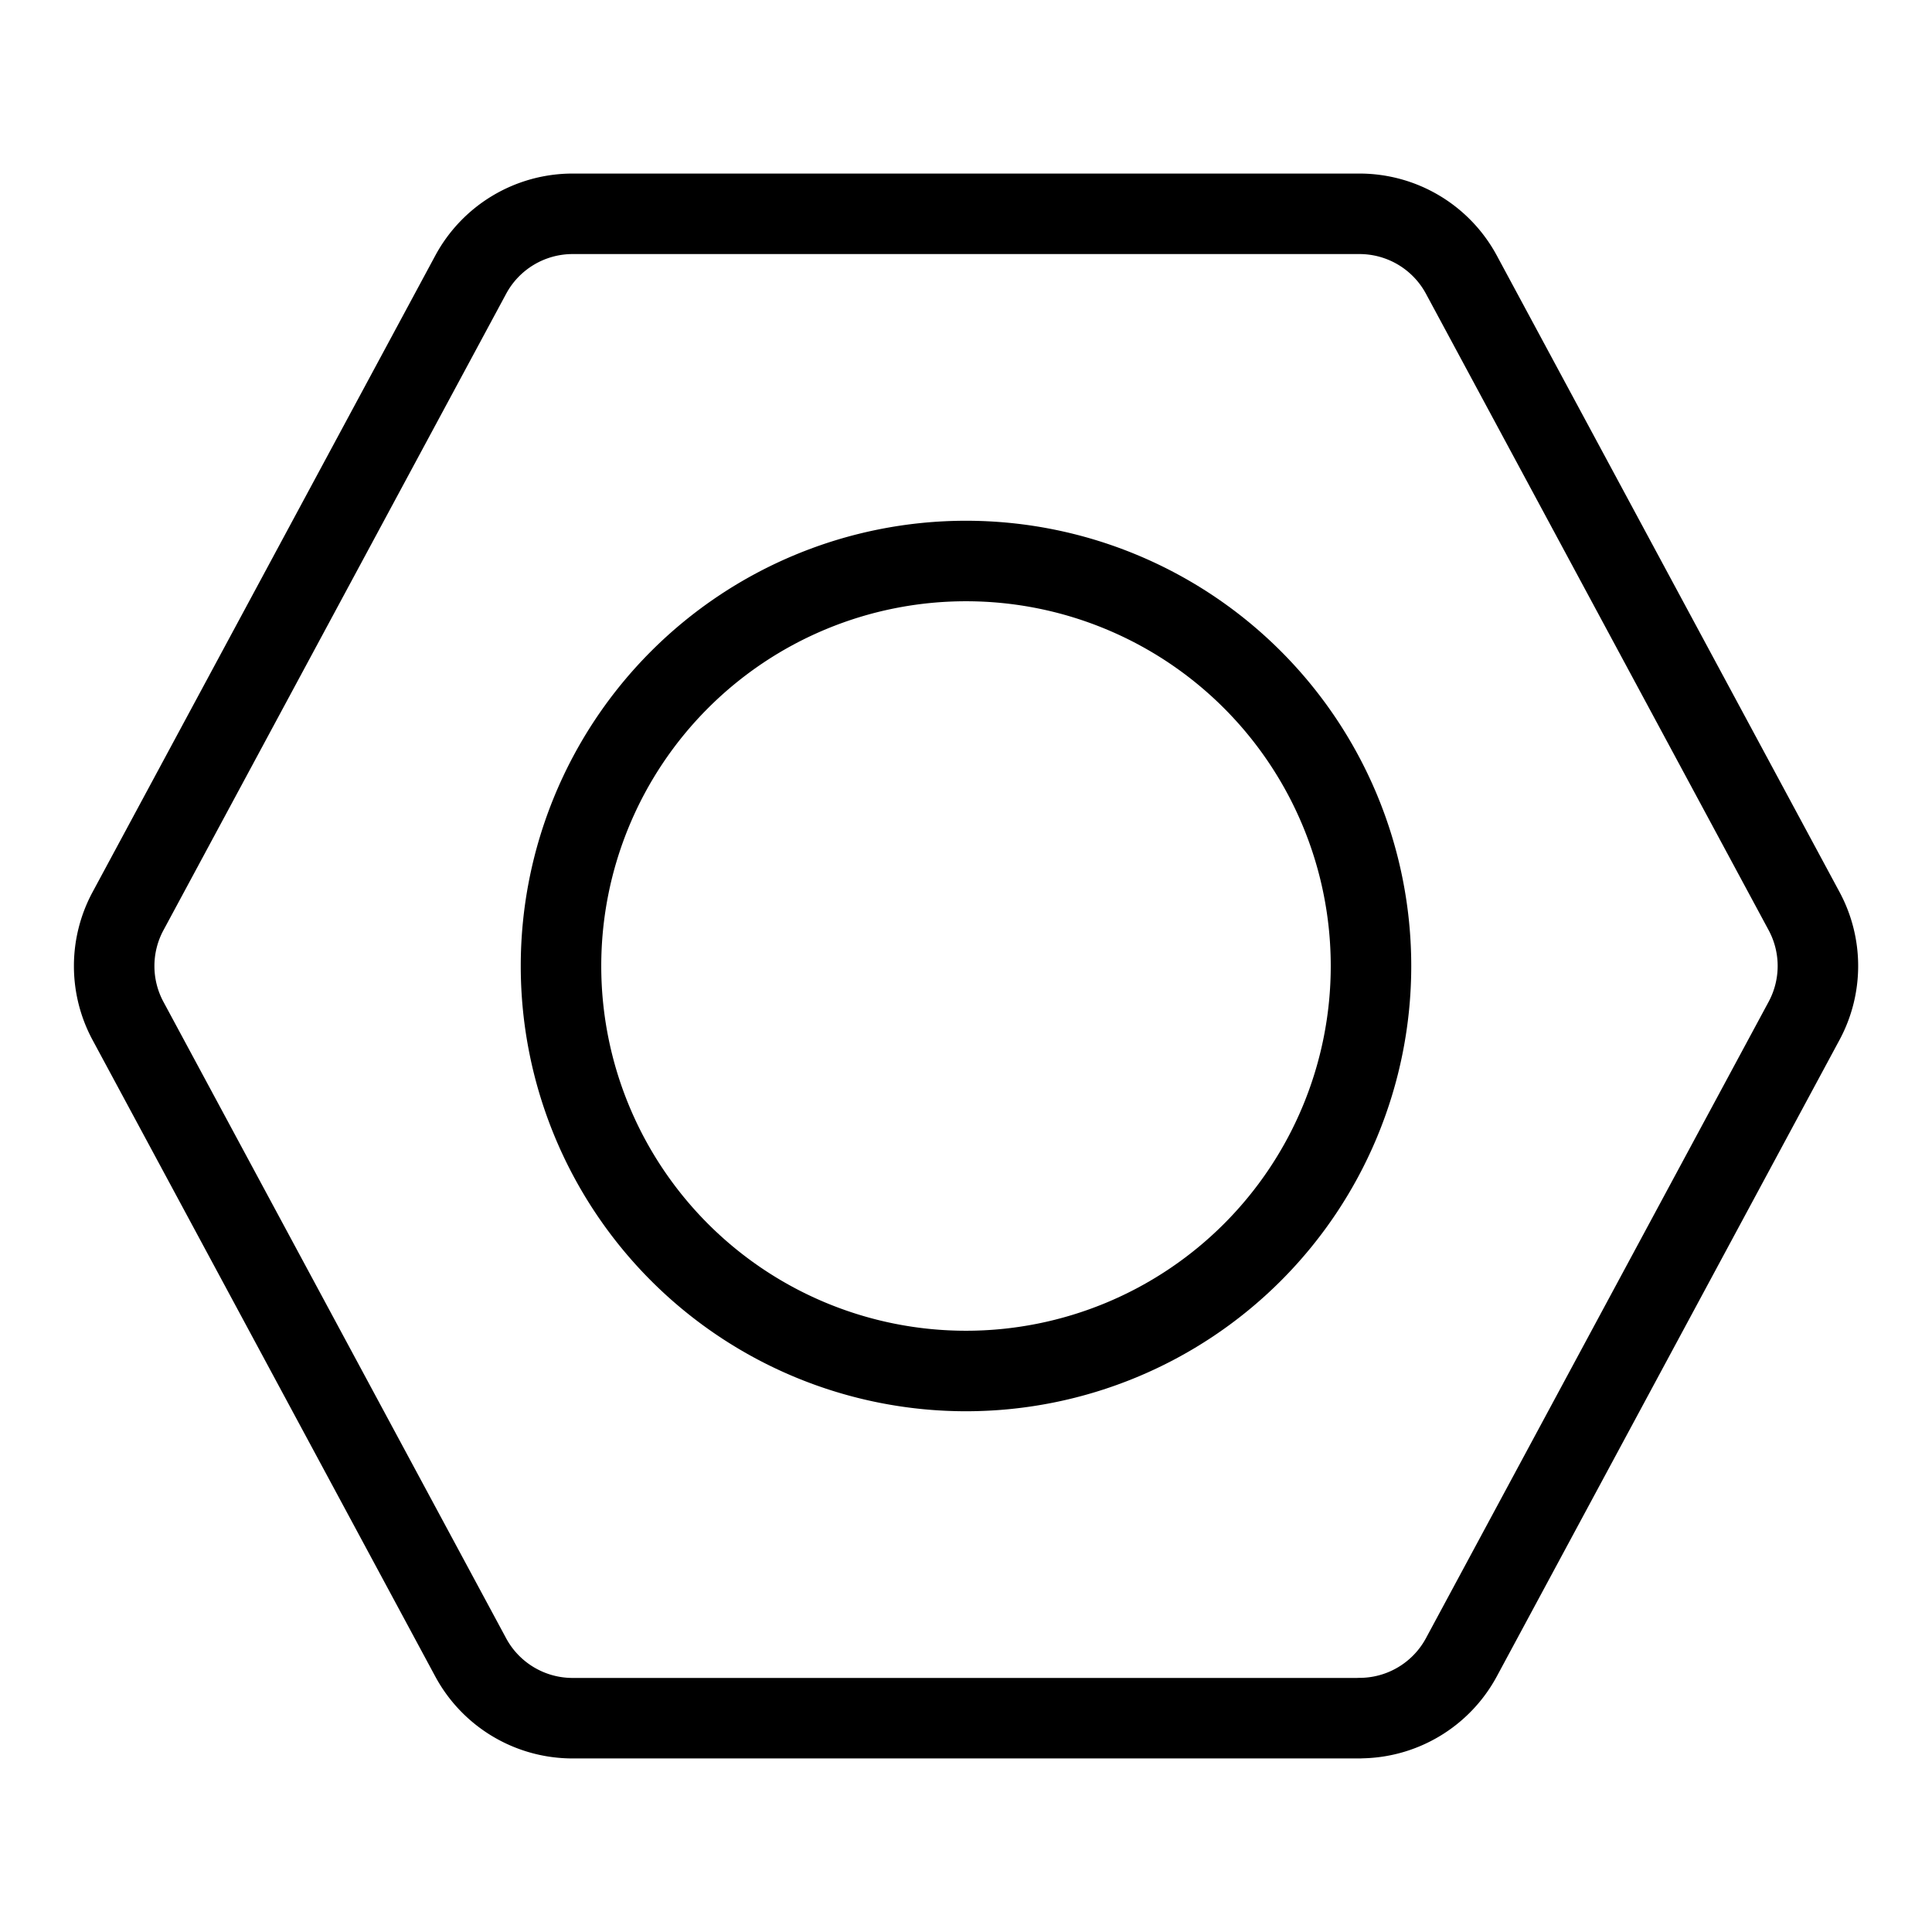 <svg width="24" height="24" id="Hardware-Nut--Streamline-Ultimate" xmlns="http://www.w3.org/2000/svg" viewBox="-0.5 -0.5 24 24"><desc>Hardware Nut Streamline Icon: https://streamlinehq.com</desc><path stroke-width="1" stroke-linejoin="round" stroke-linecap="round" stroke="#000000" fill="none" d="M16.388 20.844H6.613a1.438 1.438 0 0 1 -1.266 -0.756l-4.257 -7.906a1.438 1.438 0 0 1 0 -1.363l4.257 -7.906A1.438 1.438 0 0 1 6.613 2.156h9.775a1.438 1.438 0 0 1 1.266 0.756l4.257 7.906a1.438 1.438 0 0 1 0 1.363l-4.257 7.906a1.438 1.438 0 0 1 -1.266 0.756Z"></path><path stroke-width="1" stroke-linejoin="round" stroke-linecap="round" stroke="#000000" fill="none" d="M6.469 11.5a5.031 5.031 0 1 0 10.062 0 5.031 5.031 0 1 0 -10.062 0Z"></path></svg>